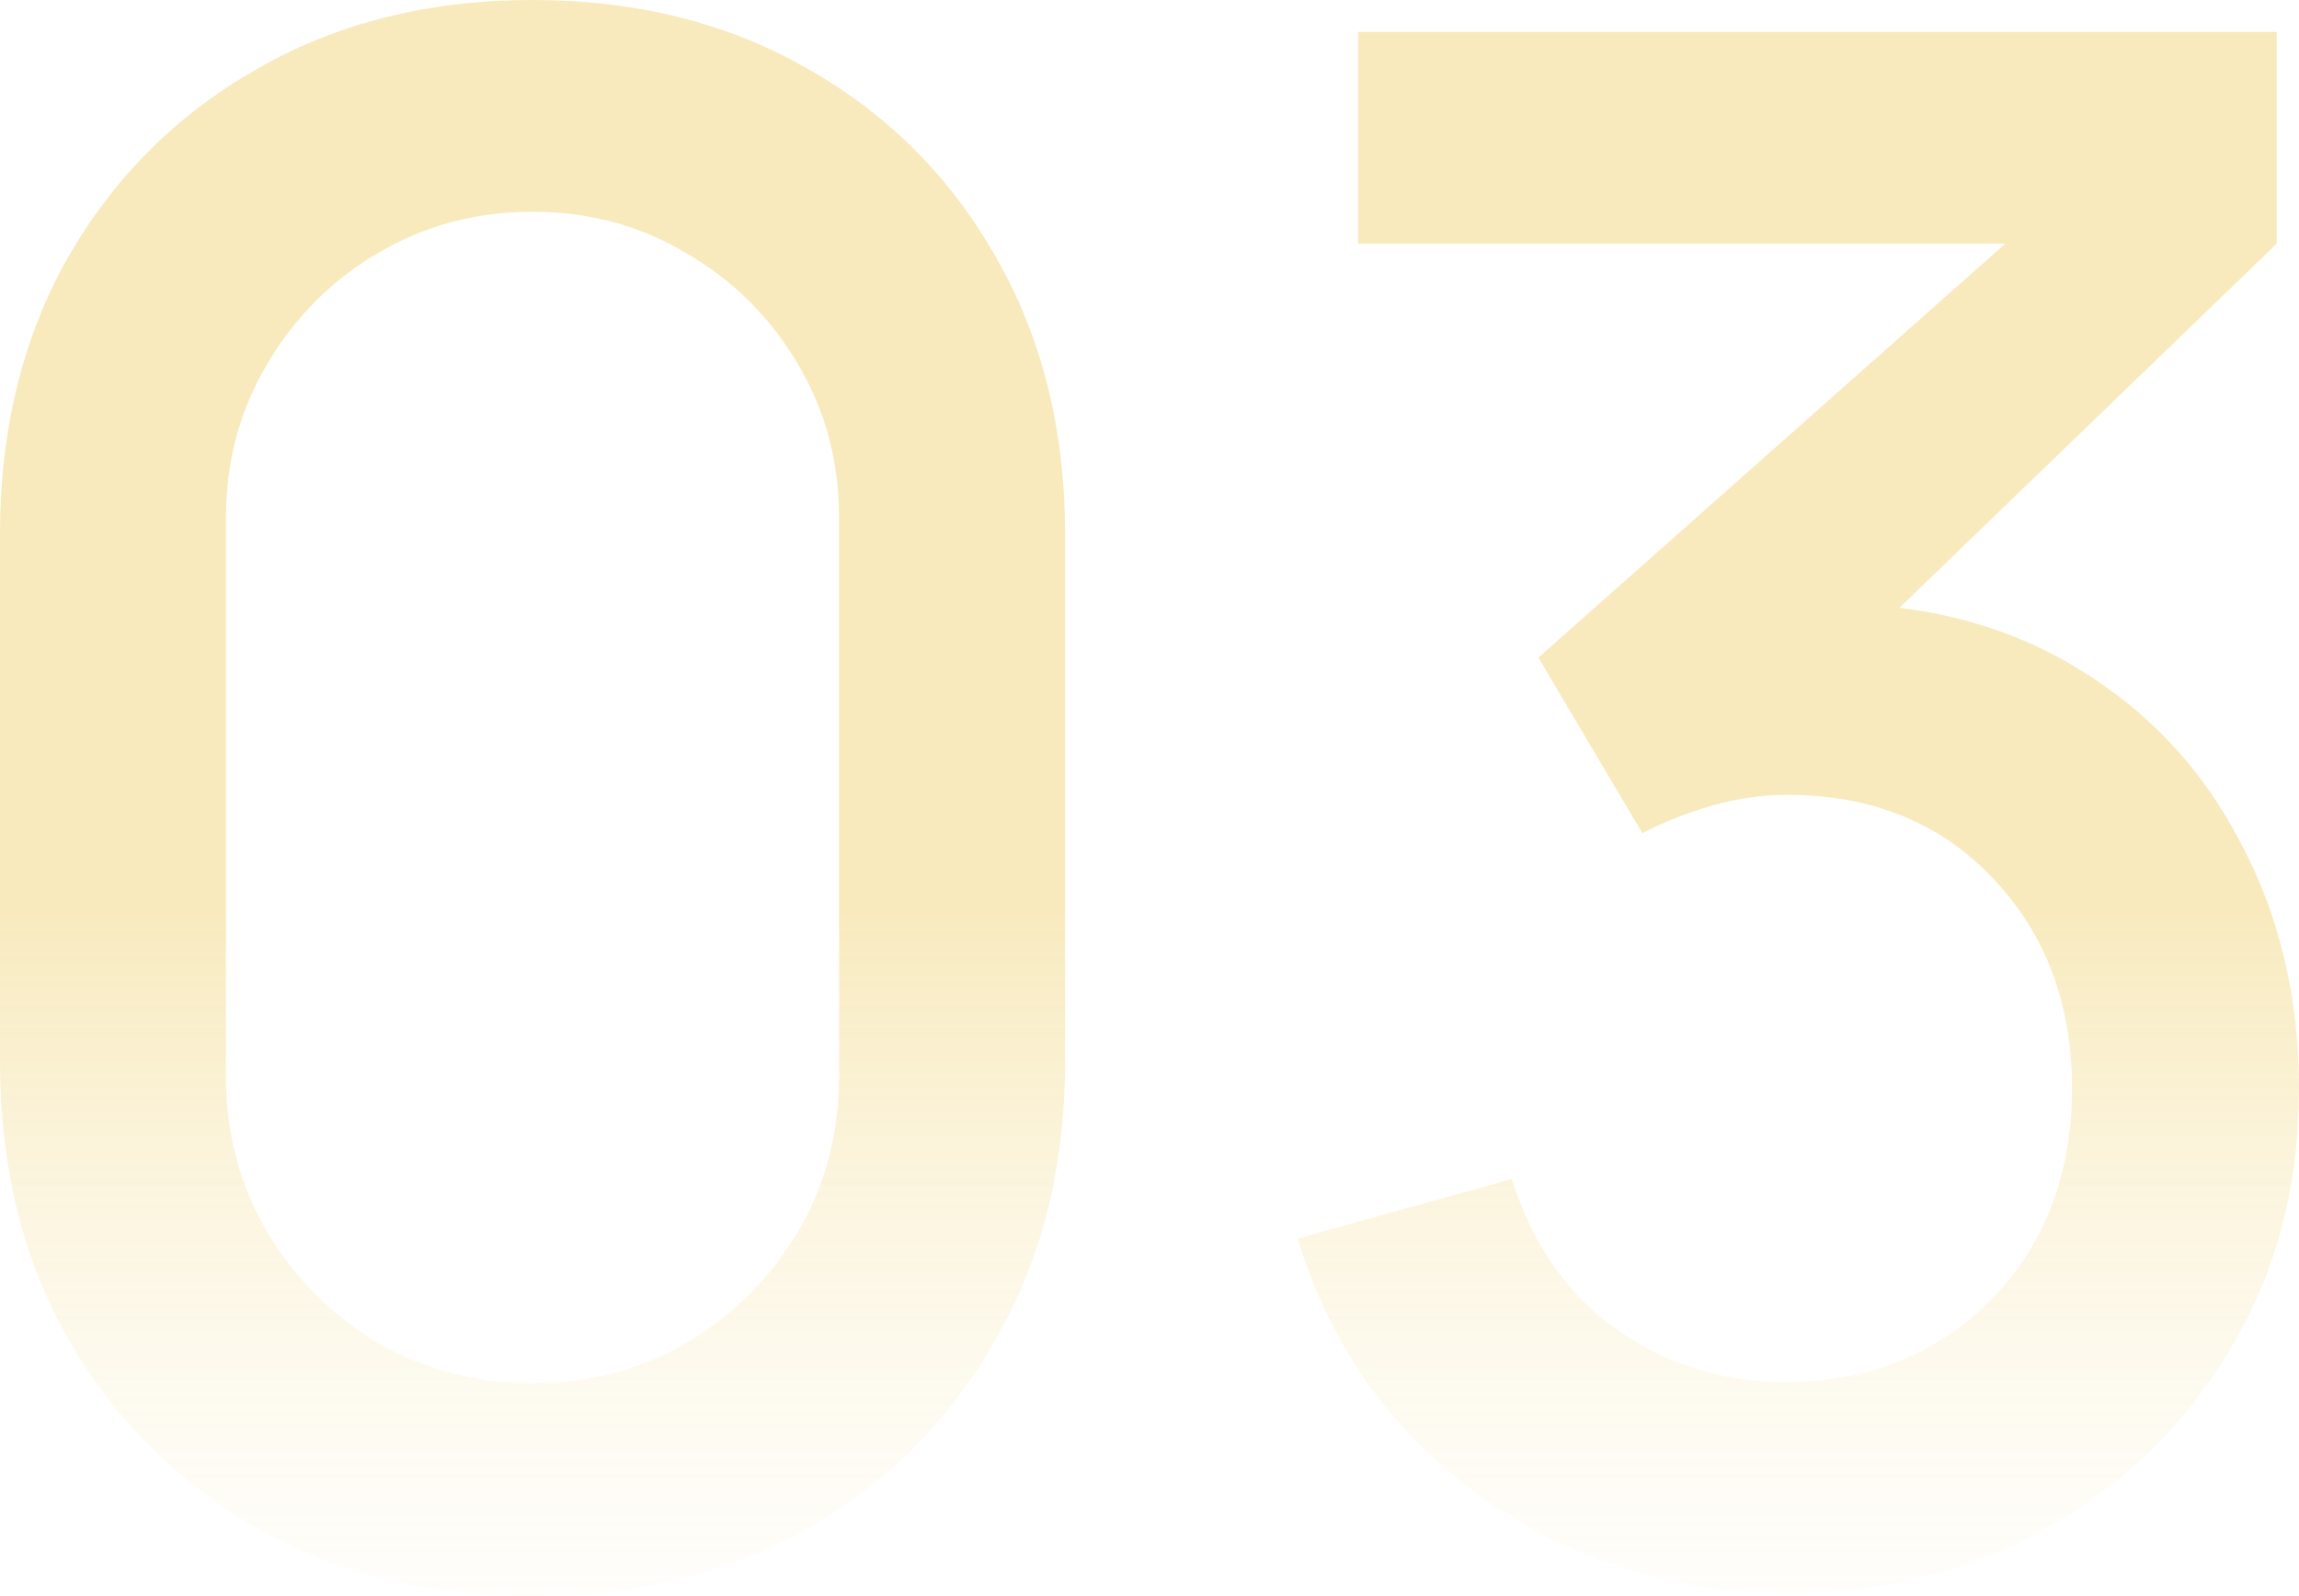 <svg width="216" height="150" viewBox="0 0 216 150" fill="none" xmlns="http://www.w3.org/2000/svg">
<g id="3">
<path id="Vector" opacity="0.3" d="M168.06 149.7C160.951 149.7 154.273 148.367 148.027 145.7C141.781 142.967 136.366 139.1 131.781 134.1C127.263 129.1 123.974 123.2 121.914 116.4L142.047 110.8C143.974 117 147.329 121.767 152.113 125.1C156.897 128.367 162.213 129.967 168.06 129.9C173.309 129.833 177.927 128.6 181.914 126.2C185.901 123.8 189.024 120.567 191.283 116.5C193.542 112.367 194.671 107.633 194.671 102.3C194.671 94.3 192.18 87.7 187.196 82.5C182.279 77.3 175.834 74.7 167.861 74.7C165.602 74.7 163.276 75.033 160.884 75.7C158.559 76.367 156.366 77.233 154.306 78.3L144.539 61.8L195.17 16.9L197.362 22.9H127.595V3H213.907V22.9L171.848 63.5L171.648 56.7C180.685 56.7 188.525 58.733 195.17 62.8C201.814 66.8 206.931 72.267 210.519 79.2C214.173 86.067 216 93.767 216 102.3C216 111.5 213.841 119.667 209.522 126.8C205.269 133.933 199.522 139.533 192.279 143.6C185.103 147.667 177.03 149.7 168.06 149.7Z" fill="url(#paint0_linear_249_3545)"/>
<path id="Vector_2" opacity="0.3" d="M50.033 150C40.266 150 31.628 147.867 24.12 143.6C16.611 139.267 10.698 133.333 6.379 125.8C2.126 118.267 0 109.6 0 99.8V50.2C0 40.4 2.126 31.733 6.379 24.2C10.698 16.667 16.611 10.767 24.12 6.5C31.628 2.167 40.266 0 50.033 0C59.801 0 68.438 2.167 75.947 6.5C83.455 10.767 89.335 16.667 93.588 24.2C97.907 31.733 100.066 40.4 100.066 50.2V99.8C100.066 109.6 97.907 118.267 93.588 125.8C89.335 133.333 83.455 139.267 75.947 143.6C68.438 147.867 59.801 150 50.033 150ZM50.033 130C55.349 130 60.166 128.733 64.485 126.2C68.87 123.6 72.359 120.133 74.95 115.8C77.541 111.4 78.837 106.5 78.837 101.1V48.7C78.837 43.367 77.541 38.533 74.95 34.2C72.359 29.8 68.87 26.333 64.485 23.8C60.166 21.2 55.349 19.9 50.033 19.9C44.718 19.9 39.867 21.2 35.482 23.8C31.163 26.333 27.708 29.8 25.116 34.2C22.525 38.533 21.229 43.367 21.229 48.7V101.1C21.229 106.5 22.525 111.4 25.116 115.8C27.708 120.133 31.163 123.6 35.482 126.2C39.867 128.733 44.718 130 50.033 130Z" fill="url(#paint1_linear_249_3545)"/>
</g>
<defs>
<linearGradient id="paint0_linear_249_3545" x1="107.143" y1="-34" x2="107.143" y2="174" gradientUnits="userSpaceOnUse">
<stop offset="0.577" stop-color="#E8BB26"/>
<stop offset="1" stop-color="white" stop-opacity="0"/>
</linearGradient>
<linearGradient id="paint1_linear_249_3545" x1="107.143" y1="-34" x2="107.143" y2="174" gradientUnits="userSpaceOnUse">
<stop offset="0.577" stop-color="#E8BB26"/>
<stop offset="1" stop-color="white" stop-opacity="0"/>
</linearGradient>
</defs>
</svg>
